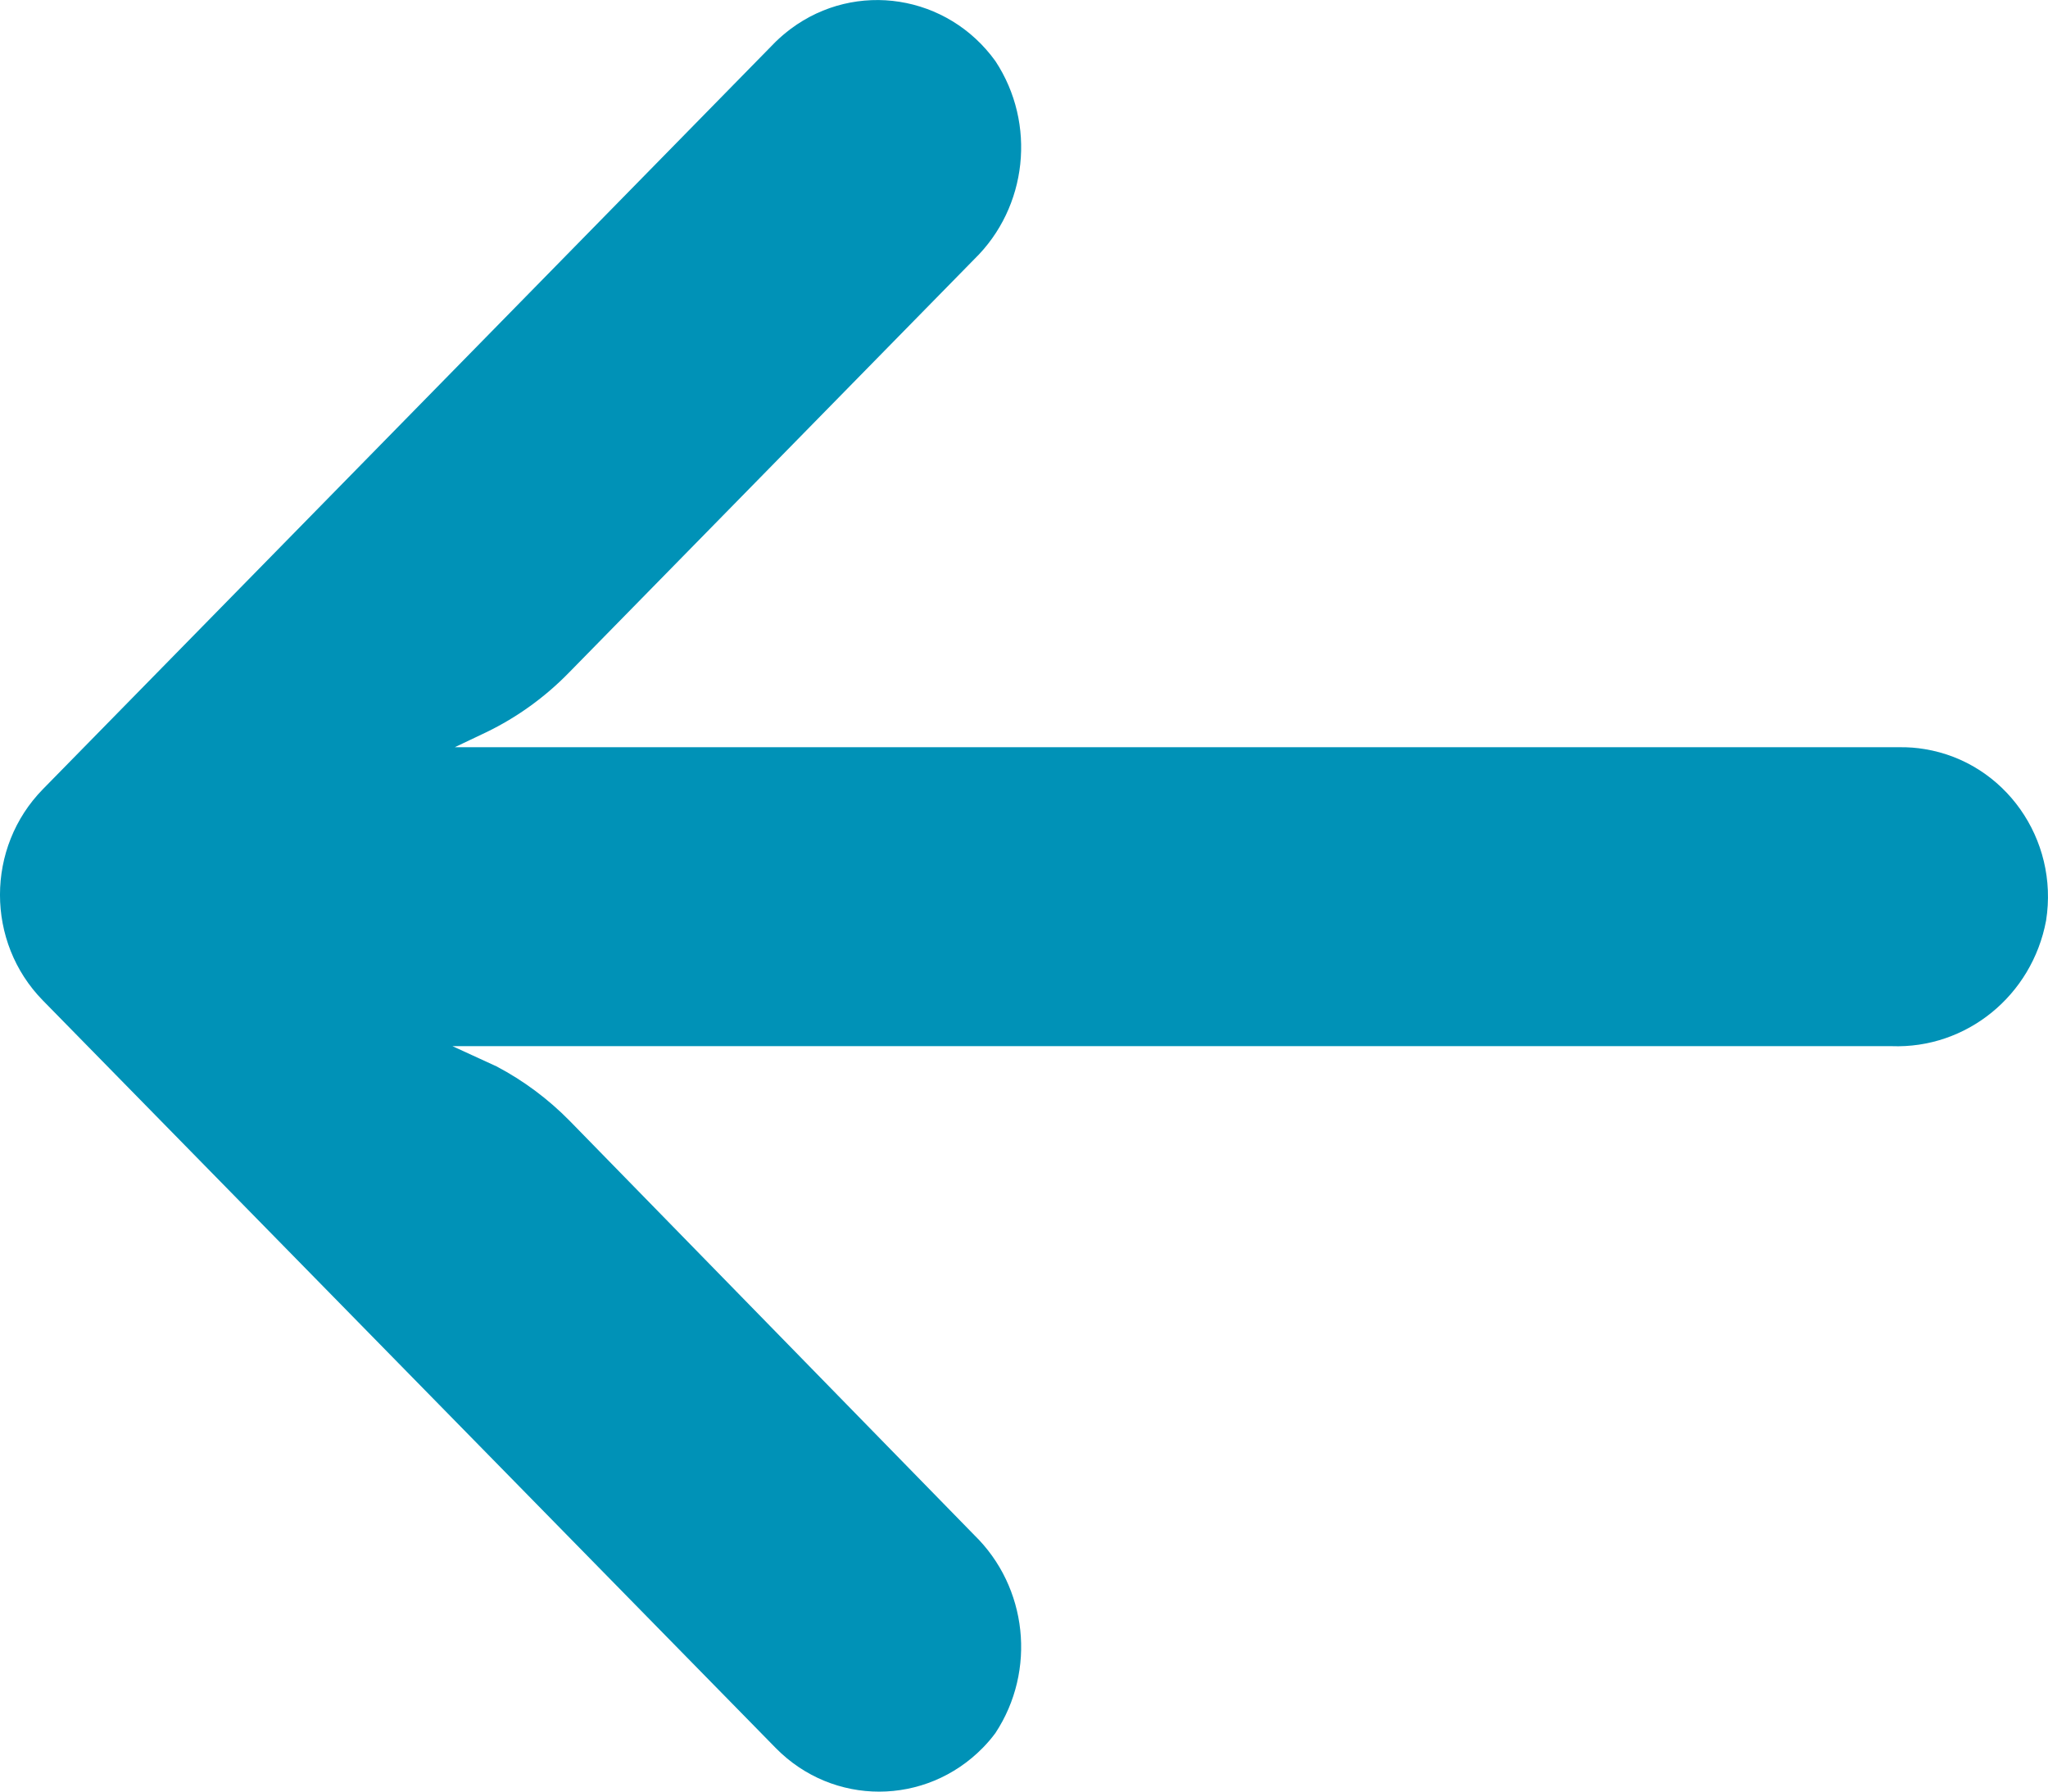 <svg xmlns="http://www.w3.org/2000/svg" width="16" height="14" viewBox="0 0 16 14"><path fill="#0092b7" d="M15.038,5.854 C14.973,5.843 14.907,5.838 14.84,5.839 L3.553,5.839 L3.799,5.722 C4.039,5.606 4.258,5.448 4.446,5.255 L7.611,2.026 C8.028,1.62 8.098,0.966 7.777,0.478 C7.403,-0.042 6.687,-0.155 6.177,0.226 C6.136,0.257 6.097,0.29 6.06,0.326 L0.336,6.166 C-0.112,6.622 -0.112,7.362 0.335,7.818 C0.335,7.818 0.335,7.819 0.336,7.819 L6.06,13.659 C6.507,14.115 7.232,14.114 7.679,13.657 C7.714,13.621 7.747,13.583 7.777,13.542 C8.098,13.054 8.028,12.401 7.611,11.995 L4.451,8.759 C4.283,8.588 4.09,8.444 3.879,8.333 L3.535,8.175 L14.777,8.175 C15.362,8.197 15.875,7.781 15.985,7.194 C16.086,6.557 15.662,5.957 15.038,5.854 Z"/></svg>